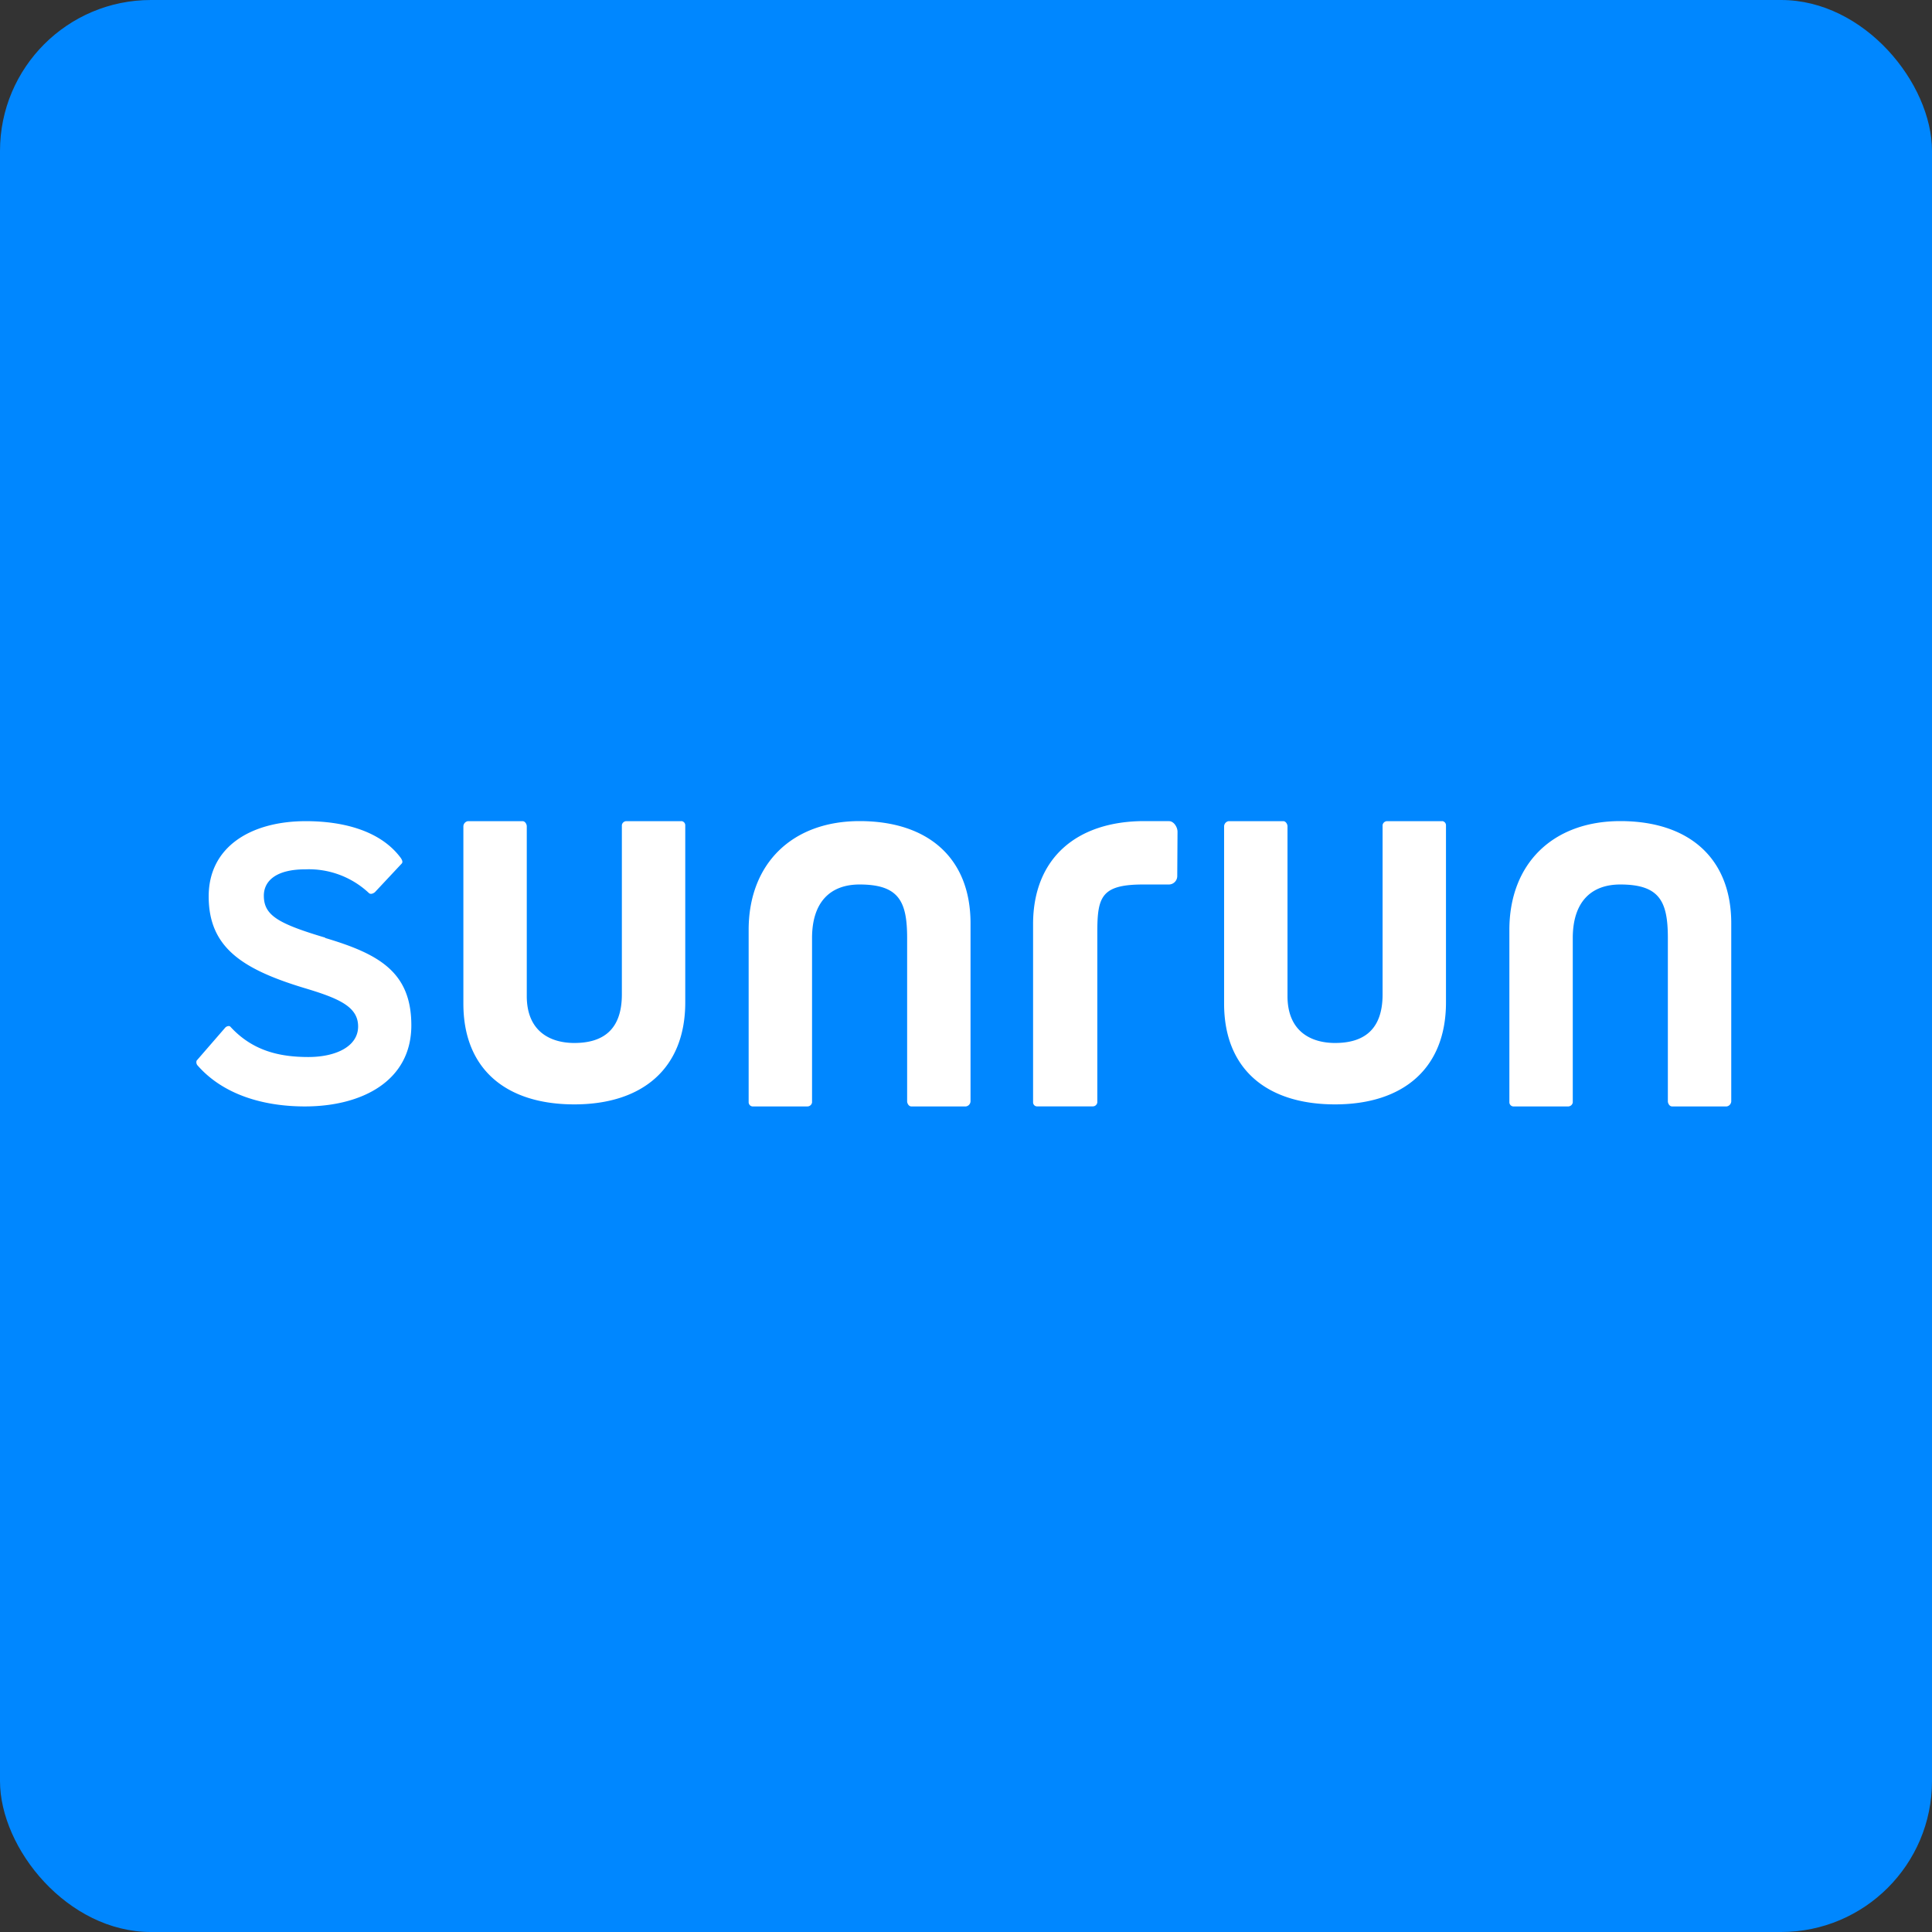 <!-- by FastBull --><svg xmlns="http://www.w3.org/2000/svg" width="64" height="64" viewBox="0 0 64 64"><rect x="0" y="0" width="64" height="64" fill="#333333" stroke="none"/><rect x="0" y="0" width="64" height="64" rx="5" ry="5" fill="#0087FF" /><path fill="#0085fe" d="" /><path d="M 38.728,27.202 C 38.73,27.2 37.981,27.2 37.909,27.2 C 35.672,27.2 34.222,28.424 34.222,30.616 L 34.222,36.521 C 34.225,36.59 34.278,36.647 34.346,36.65 L 36.201,36.65 C 36.274,36.651 36.339,36.596 36.35,36.521 L 36.35,30.89 C 36.35,29.709 36.479,29.3 37.873,29.3 L 38.73,29.3 A 0.28,0.28 0 0,0 38.998,29.014 L 39.007,27.555 C 39.009,27.403 38.884,27.202 38.728,27.202 Z M 28.475,27.2 C 26.24,27.2 24.8,28.61 24.8,30.803 L 24.8,36.521 C 24.805,36.591 24.859,36.647 24.927,36.652 L 26.75,36.652 A 0.155,0.155 0 0,0 26.9,36.521 L 26.9,31.076 C 26.9,29.896 27.49,29.3 28.475,29.3 C 29.784,29.3 30.05,29.868 30.05,31.076 L 30.05,36.483 C 30.05,36.548 30.101,36.652 30.19,36.652 L 31.998,36.652 A 0.178,0.178 0 0,0 32.15,36.482 L 32.15,30.586 C 32.15,28.405 30.724,27.2 28.475,27.2 Z M 22.574,27.2 L 22.57,27.202 L 20.752,27.202 A 0.153,0.153 0 0,0 20.6,27.333 L 20.6,32.941 C 20.6,34.122 19.966,34.55 19.025,34.55 C 18.269,34.55 17.45,34.201 17.45,32.993 L 17.45,27.371 C 17.45,27.306 17.398,27.202 17.309,27.202 L 15.5,27.202 A 0.178,0.178 0 0,0 15.35,27.371 L 15.35,33.247 C 15.35,35.428 16.775,36.584 19.025,36.584 C 21.274,36.584 22.7,35.401 22.7,33.206 L 22.7,27.331 A 0.139,0.139 0 0,0 22.574,27.2 Z M 10.772,31.071 L 10.773,31.061 C 9.205,30.593 8.74,30.32 8.74,29.67 C 8.74,29.203 9.117,28.798 10.114,28.798 A 2.906,2.906 0 0,1 12.215,29.578 C 12.278,29.644 12.377,29.591 12.421,29.553 L 13.3,28.614 C 13.353,28.564 13.328,28.499 13.276,28.42 C 12.594,27.5 11.332,27.202 10.133,27.202 C 8.314,27.202 6.913,28.049 6.913,29.693 C 6.913,31.369 7.999,32.094 10.046,32.719 C 11.22,33.068 11.863,33.342 11.863,34.003 C 11.863,34.663 11.13,35.015 10.214,35.015 C 9.243,35.015 8.361,34.803 7.636,34.016 C 7.601,33.966 7.499,33.99 7.449,34.056 L 6.514,35.134 A 0.161,0.161 0 0,0 6.552,35.302 C 7.412,36.277 8.751,36.652 10.1,36.652 C 11.996,36.652 13.626,35.805 13.626,33.966 C 13.626,32.198 12.551,31.601 10.771,31.071 Z M 53.675,27.2 C 51.44,27.2 50,28.61 50,30.803 L 50,36.521 C 50.005,36.591 50.059,36.647 50.127,36.652 L 51.949,36.652 A 0.155,0.155 0 0,0 52.1,36.521 L 52.1,31.076 C 52.1,29.896 52.69,29.3 53.675,29.3 C 54.984,29.3 55.25,29.868 55.25,31.076 L 55.25,36.483 C 55.25,36.548 55.301,36.652 55.39,36.652 L 57.198,36.652 A 0.178,0.178 0 0,0 57.35,36.482 L 57.35,30.586 C 57.35,28.405 55.924,27.2 53.675,27.2 Z M 47.774,27.2 L 47.77,27.202 L 45.952,27.202 A 0.153,0.153 0 0,0 45.8,27.333 L 45.8,32.941 C 45.8,34.122 45.166,34.55 44.225,34.55 C 43.469,34.55 42.65,34.201 42.65,32.993 L 42.65,27.371 C 42.65,27.306 42.597,27.202 42.509,27.202 L 40.7,27.202 A 0.178,0.178 0 0,0 40.55,27.371 L 40.55,33.247 C 40.55,35.428 41.976,36.584 44.225,36.584 C 46.474,36.584 47.9,35.401 47.9,33.206 L 47.9,27.331 A 0.139,0.139 0 0,0 47.774,27.2 Z" fill="#ffffff" /></svg>
